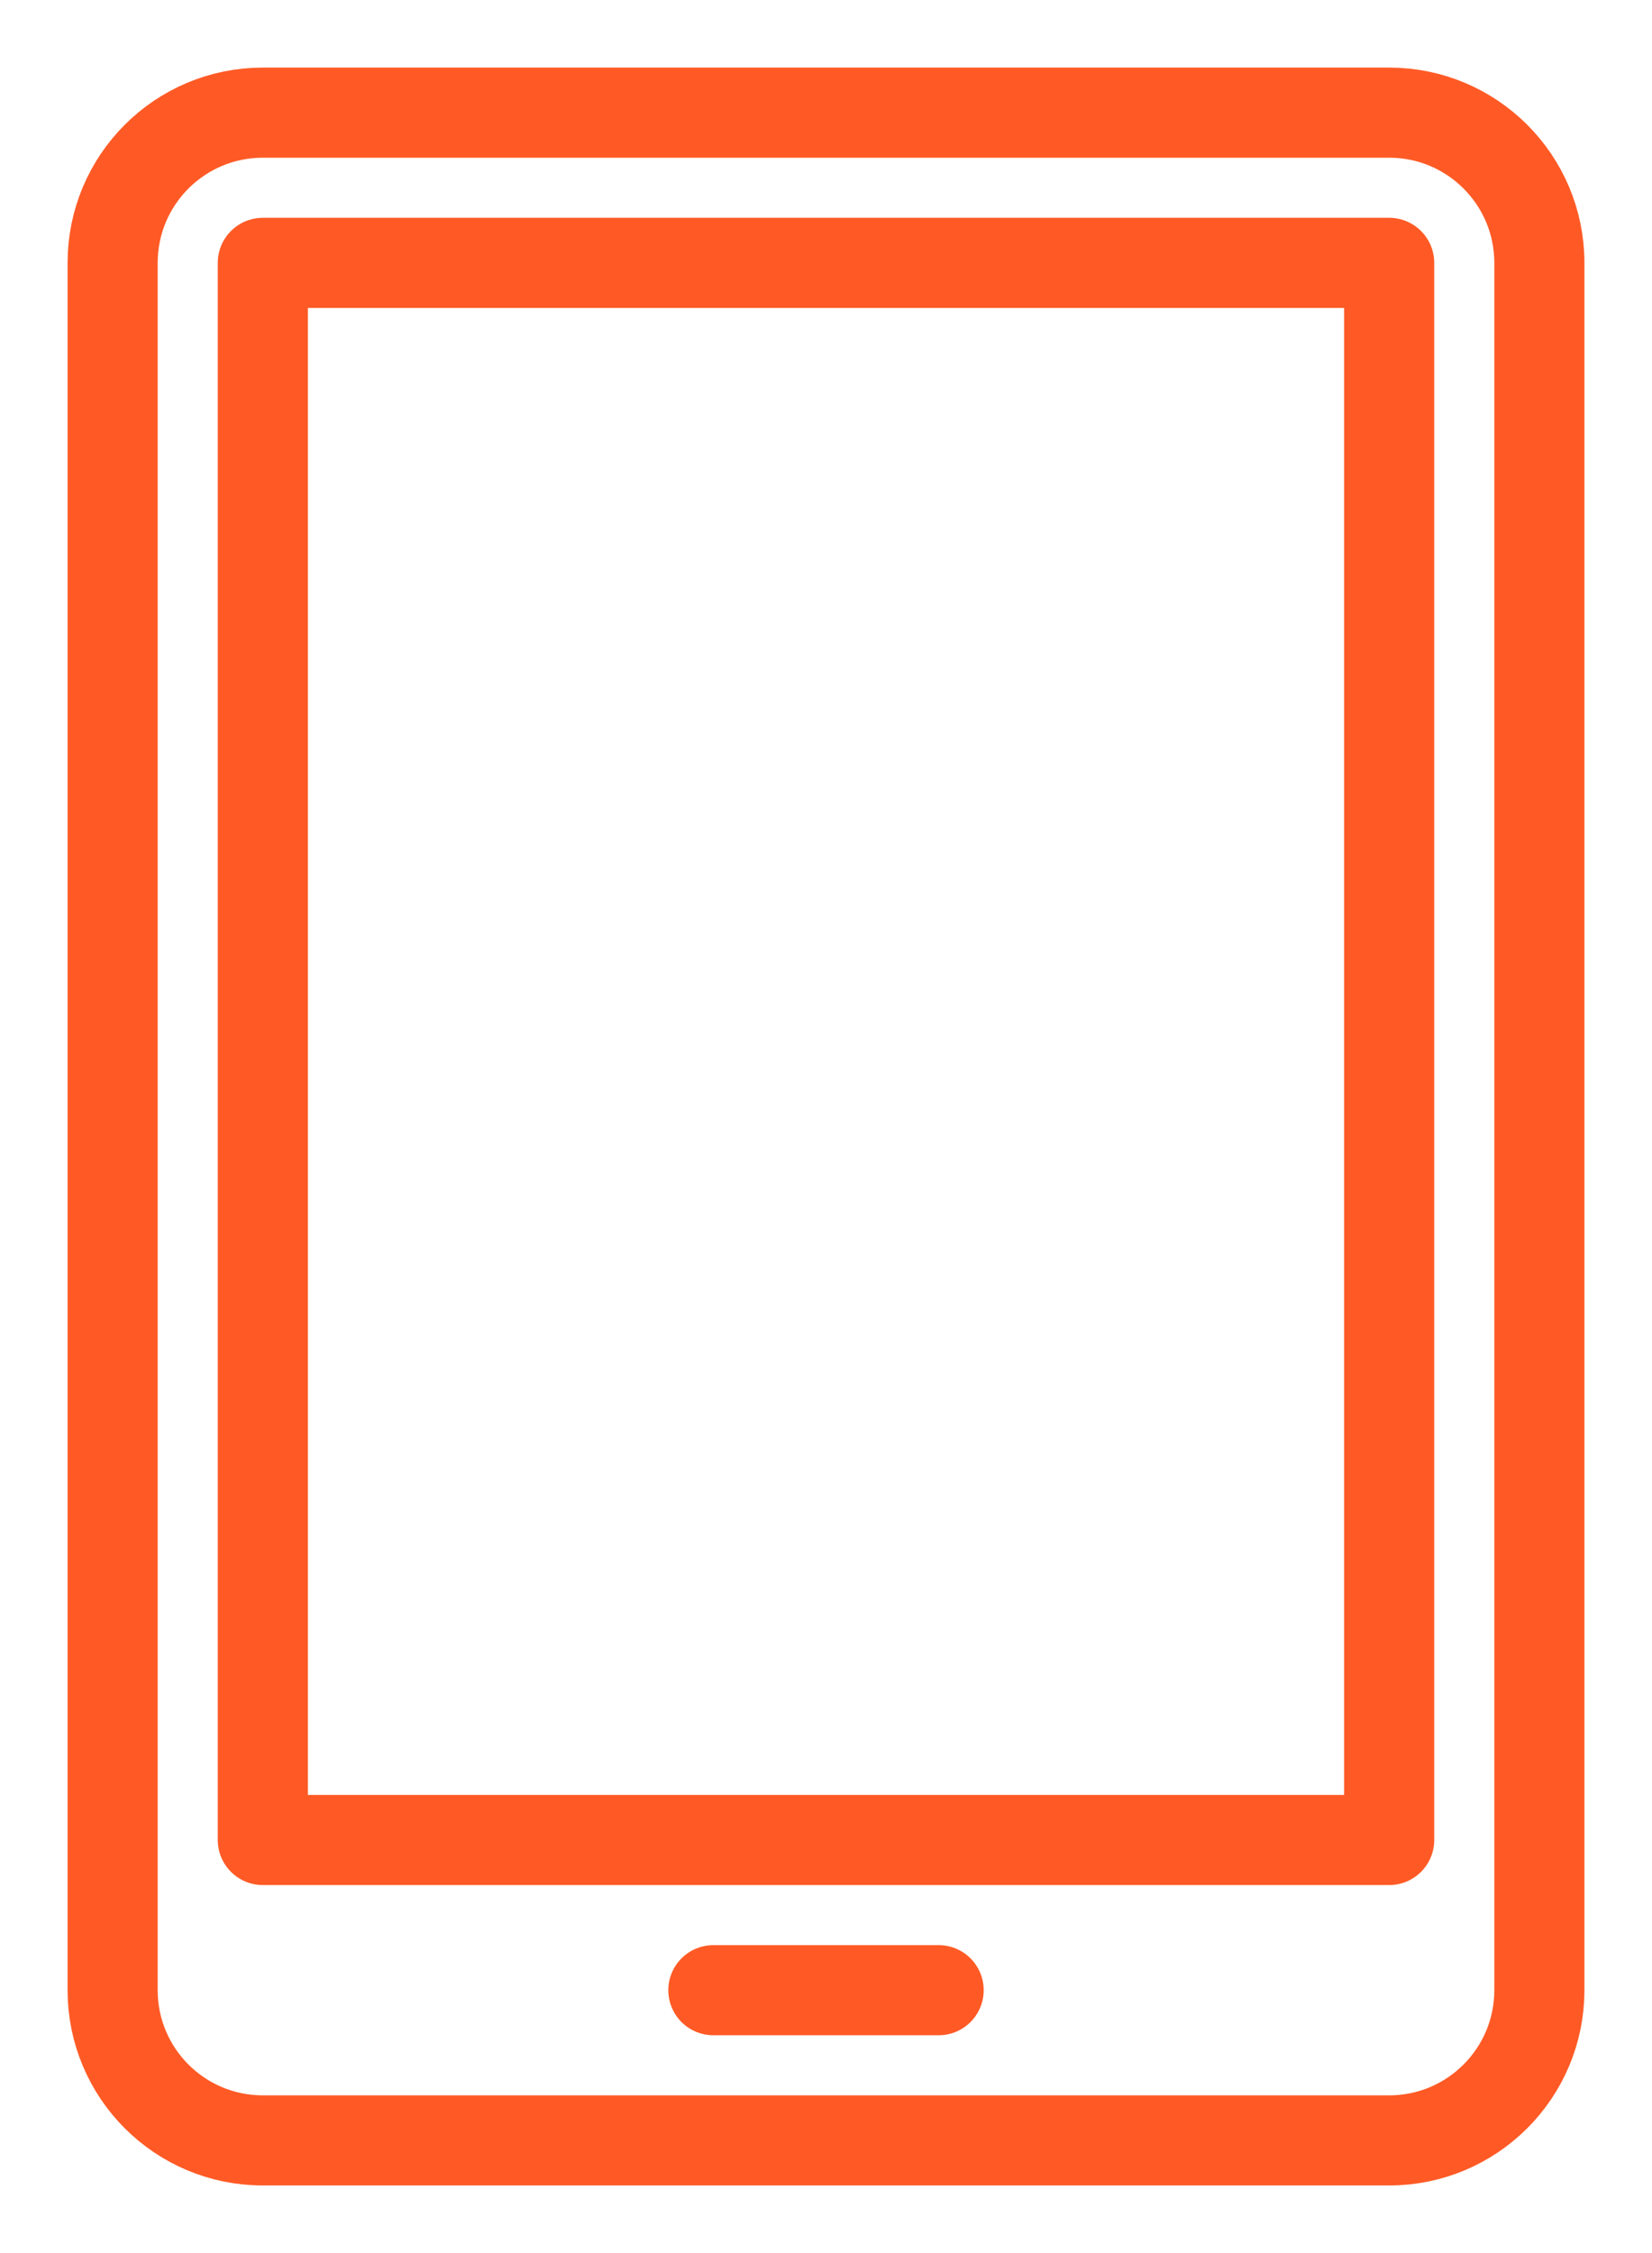 <?xml version="1.0" encoding="UTF-8"?>
<svg width="22px" height="30px" viewBox="0 0 22 30" version="1.1" xmlns="http://www.w3.org/2000/svg" xmlns:xlink="http://www.w3.org/1999/xlink">
    <title>20ABF35E-4A07-461E-8D0F-2D4406D88A3C</title>
    <g id="Power-platform-page" stroke="none" stroke-width="1" fill="none" fill-rule="evenodd" stroke-linecap="round" stroke-linejoin="round">
        <g id="hidden-content" transform="translate(-738, -2975)" stroke="#FF5A25" stroke-width="1.2">
            <g id="apps-icon" transform="translate(739.5, 2976.5)">
                <path d="M19,25 C19,26.105 18.104,27 17,27 L2,27 C0.895,27 0,26.105 0,25 L0,2 C0,0.895 0.895,0 2,0 L17,0 C18.104,0 19,0.895 19,2 L19,25 Z" id="Stroke-1"></path>
                <polygon id="Stroke-3" points="2 23 17 23 17 2 2 2"></polygon>
                <line x1="11" y1="25" x2="8" y2="25" id="Stroke-5"></line>
            </g>
        </g>
    </g>
</svg>